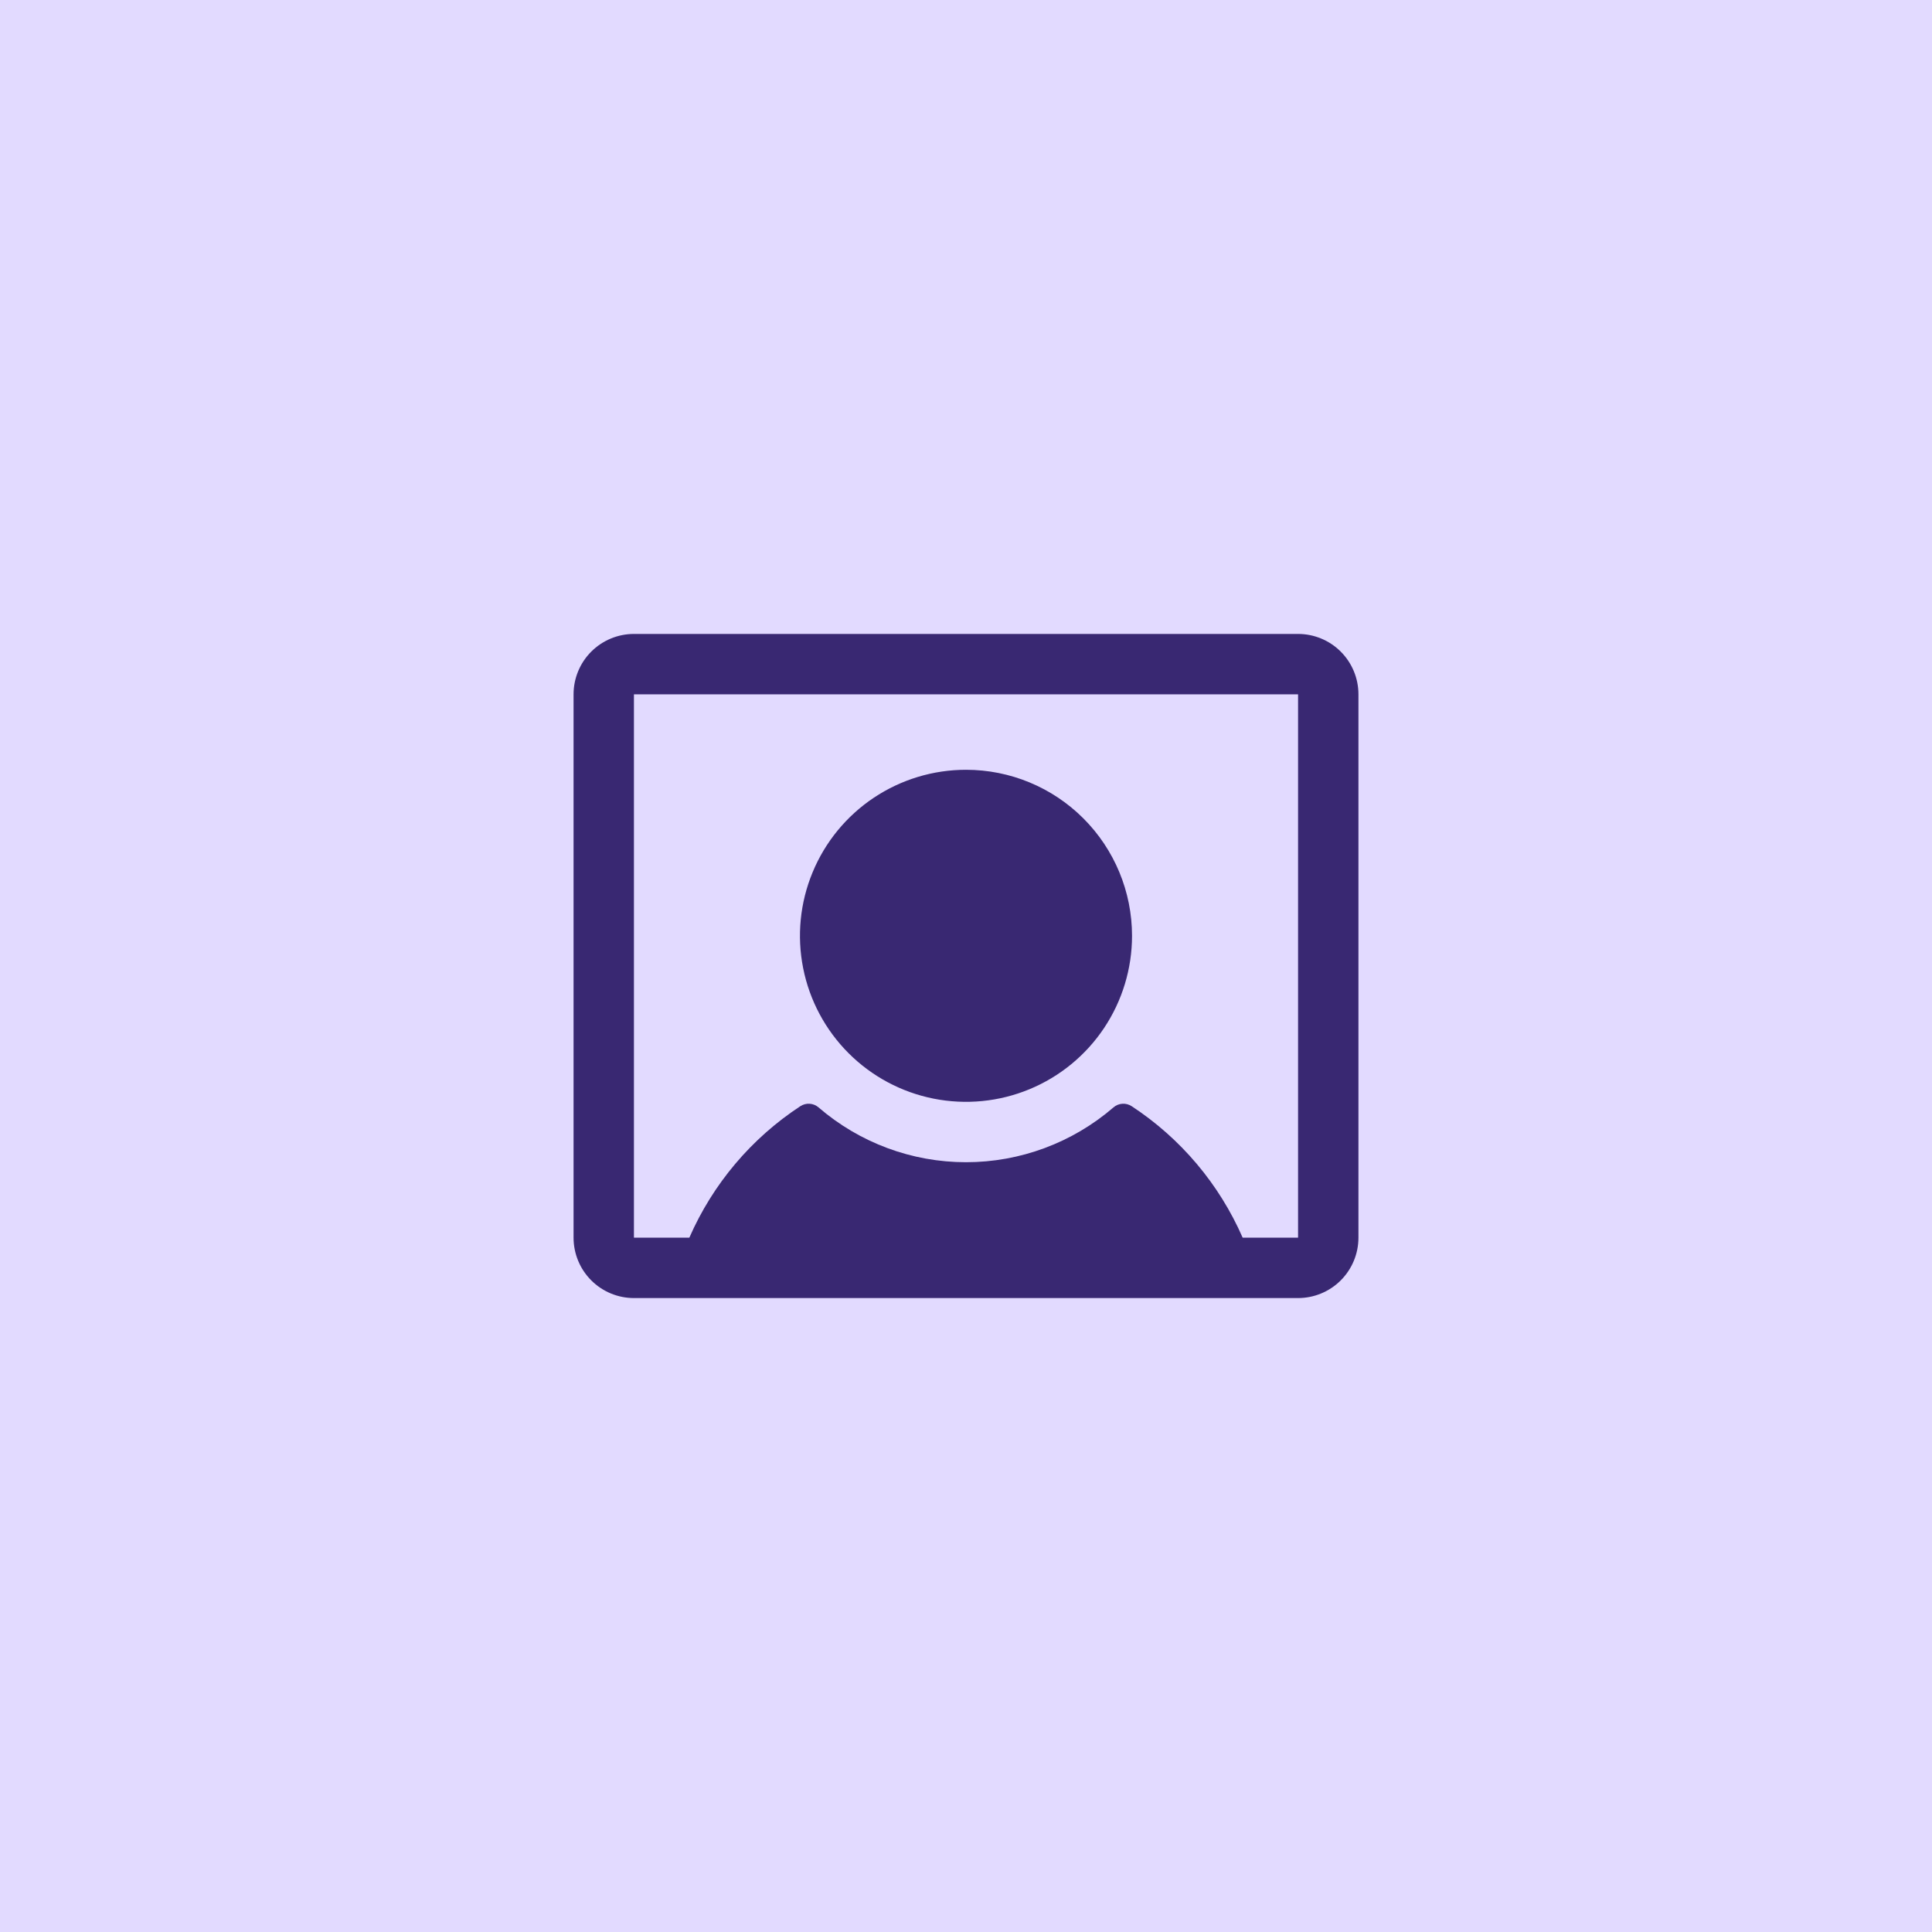 <svg width="64" height="64" viewBox="0 0 64 64" fill="none" xmlns="http://www.w3.org/2000/svg">
<rect width="64" height="64" fill="#E2DAFF"/>
<path d="M37.5 31C37.5 32.088 37.177 33.151 36.573 34.056C35.969 34.96 35.11 35.665 34.105 36.081C33.1 36.498 31.994 36.606 30.927 36.394C29.86 36.182 28.88 35.658 28.111 34.889C27.342 34.12 26.818 33.14 26.606 32.073C26.393 31.006 26.502 29.9 26.919 28.895C27.335 27.89 28.04 27.031 28.944 26.427C29.849 25.823 30.912 25.5 32 25.5C33.459 25.5 34.858 26.079 35.889 27.111C36.92 28.142 37.5 29.541 37.5 31ZM45 23V41C45 41.53 44.789 42.039 44.414 42.414C44.039 42.789 43.53 43 43 43H21C20.47 43 19.961 42.789 19.586 42.414C19.211 42.039 19 41.53 19 41V23C19 22.47 19.211 21.961 19.586 21.586C19.961 21.211 20.47 21 21 21H43C43.53 21 44.039 21.211 44.414 21.586C44.789 21.961 45 22.47 45 23ZM43 41V23H21V41H22.835C23.612 39.222 24.889 37.709 26.511 36.645C26.602 36.585 26.711 36.556 26.82 36.563C26.929 36.57 27.032 36.612 27.115 36.684C28.473 37.855 30.206 38.5 32 38.5C33.794 38.5 35.527 37.855 36.885 36.684C36.968 36.612 37.071 36.57 37.18 36.563C37.289 36.556 37.398 36.585 37.489 36.645C39.111 37.709 40.388 39.222 41.165 41H43Z" fill="#392872"/>
</svg>
